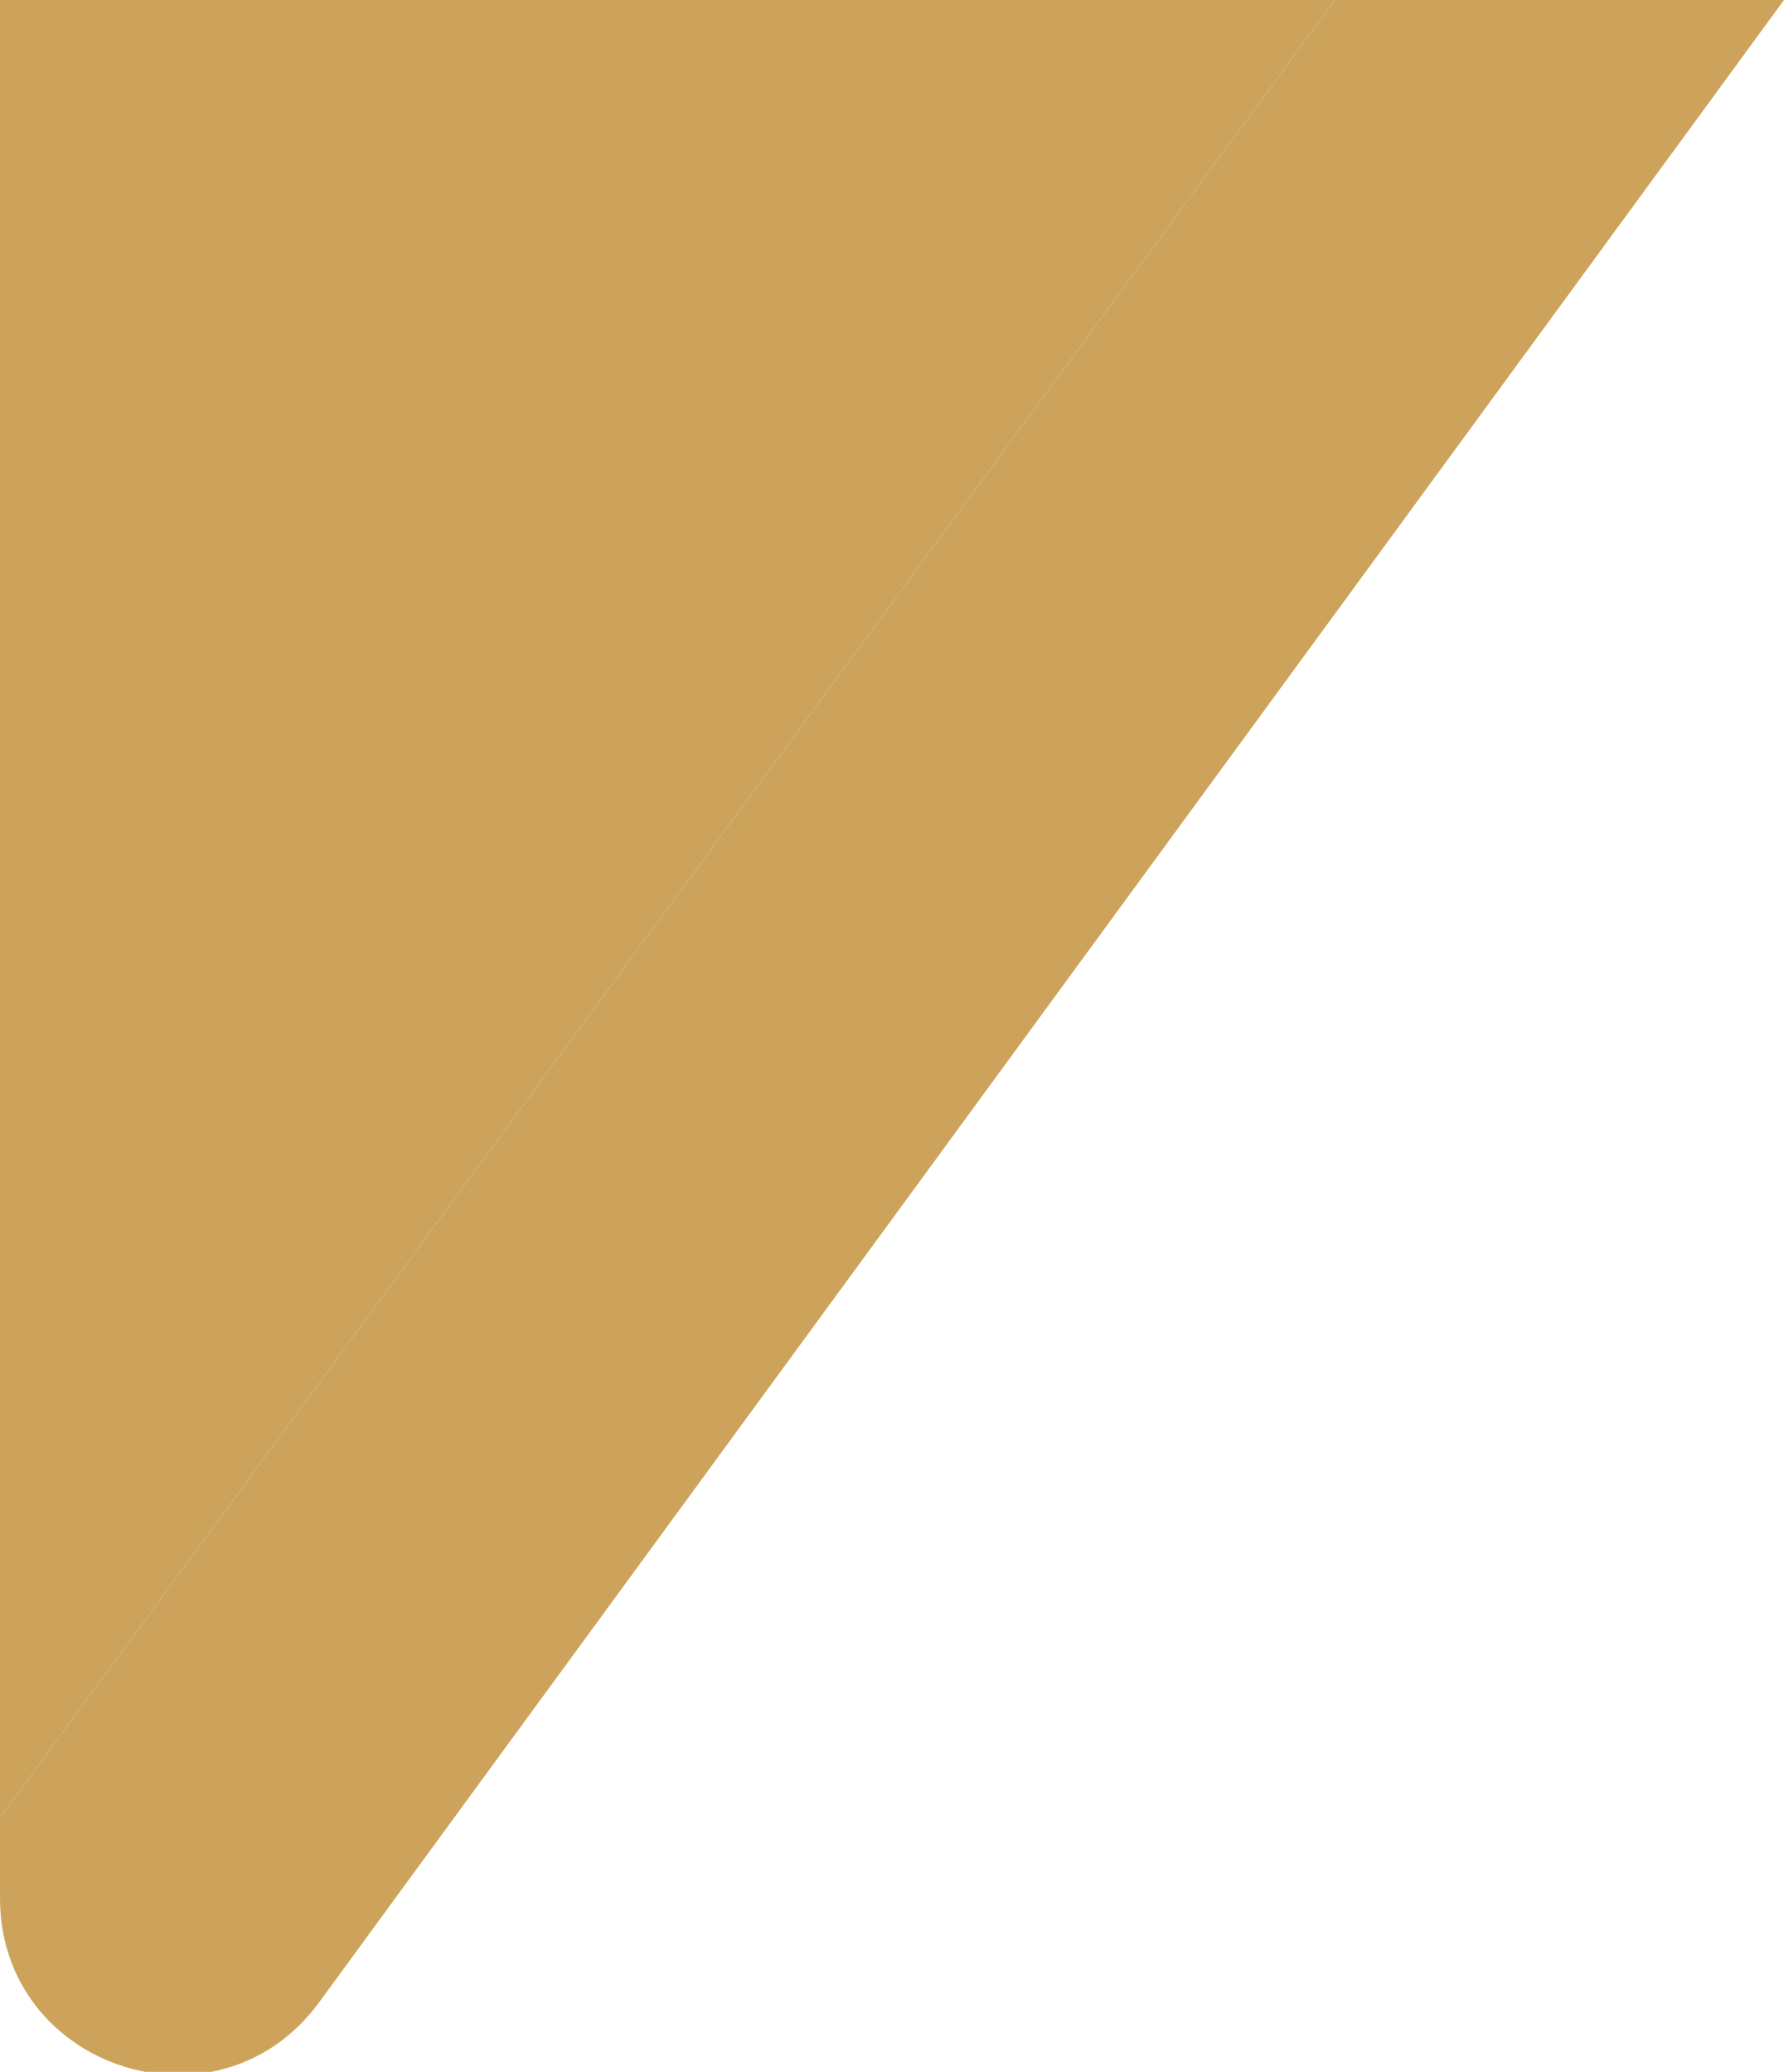 <svg xmlns="http://www.w3.org/2000/svg" x="0px" y="0px" viewBox="0 0 42.1 48.9" style="vertical-align: middle; max-width: 100%;" width="100%"><path d="M42.1,0L7.5,47.3C5.1,50.5,0,48.8,0,44.8v-1.9L31.5,0H42.1z" fill="rgb(205,163,91)"></path><polygon points="31.5,0 0,42.9 0,0" fill="rgb(205,163,91)"></polygon></svg>